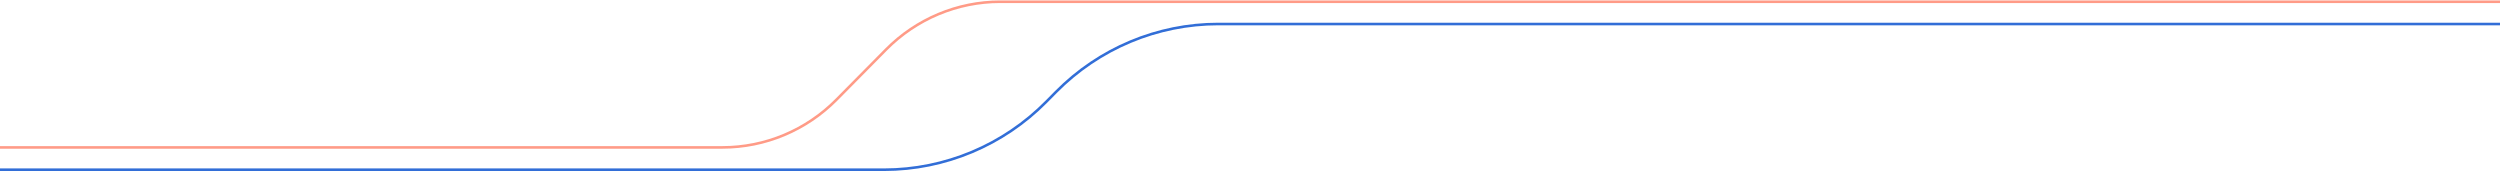 <svg width="1440" height="99" viewBox="0 0 1440 99" fill="none" xmlns="http://www.w3.org/2000/svg">
<g clip-path="url(#clip0_22_501)">
<g clip-path="url(#clip1_22_501)">
<path d="M-300 84.906H416.12C440.786 84.906 464.416 75.006 481.849 57.376L510.373 28.53C527.806 10.9 551.459 1 576.101 1H1740" stroke="#FF9B87" stroke-width="1.5" stroke-miterlimit="10"/>
<path d="M-300 97.757H509.191C544.25 97.757 577.886 83.662 602.672 58.596L608.218 52.987C633.005 27.92 666.641 13.826 701.7 13.826H1740" stroke="#326ED7" stroke-width="1.5" stroke-miterlimit="10"/>
</g>
</g>
<defs>
<clipPath id="clip0_22_501">
<rect width="1440" height="99" fill="white"/>
</clipPath>
<clipPath id="clip1_22_501">
<rect width="2040" height="99" fill="white" transform="translate(-300)"/>
</clipPath>
</defs>
</svg>
